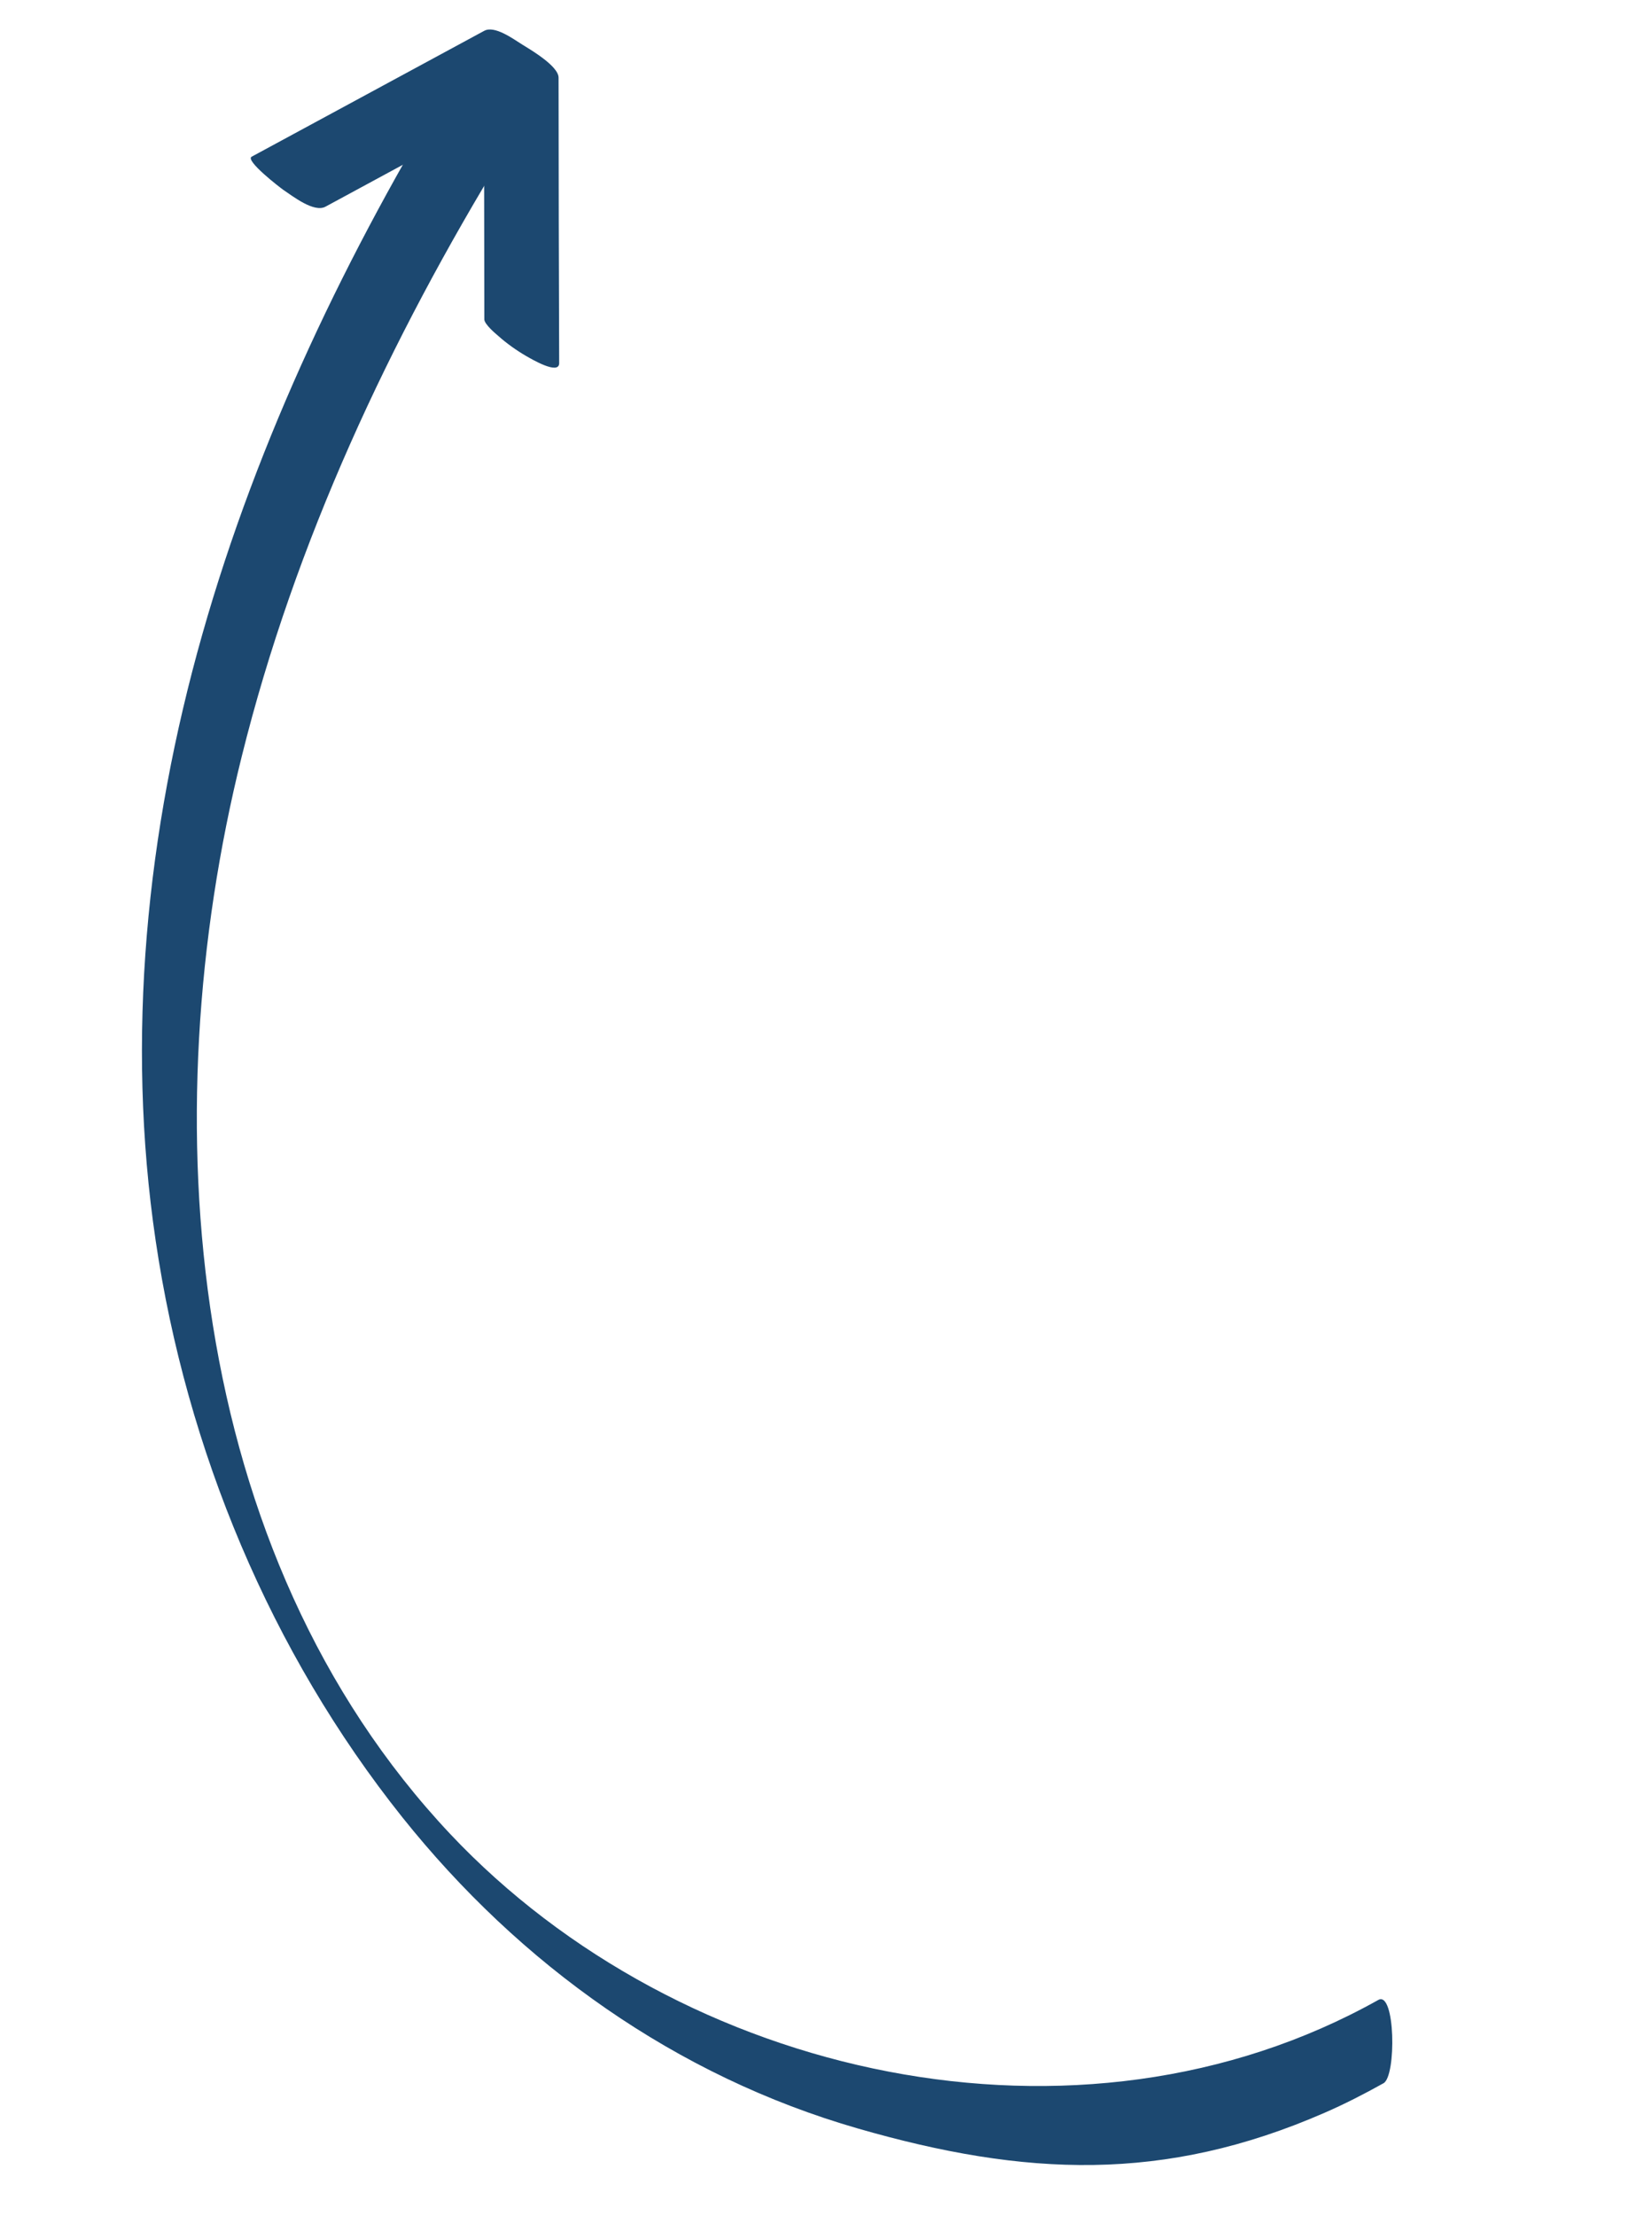 <svg width="85" height="114" viewBox="0 0 85 114" fill="none" xmlns="http://www.w3.org/2000/svg">
<path d="M70.916 102.888C55.519 111.516 35.022 106.931 23.166 94.351C9.54 79.873 7.808 57.529 12.434 38.932C15.176 27.884 20.053 17.475 25.975 7.799C26.36 7.177 25.514 6.035 25.171 5.554C25.073 5.396 23.635 3.569 23.37 3.982C17.883 12.951 13.275 22.525 10.406 32.646C7.537 42.768 6.466 53.392 8.009 63.823C9.599 74.59 13.918 84.981 20.695 93.482C26.763 101.083 34.789 106.808 44.15 109.503C52.739 111.978 59.894 112.294 68.148 108.694C69.194 108.239 70.194 107.725 71.187 107.171C71.854 106.798 71.795 102.398 70.916 102.888Z" fill="#1C4870"/>
<path d="M28.771 18.686C28.752 13.789 28.744 8.906 28.74 3.997C28.742 3.39 27.253 2.532 26.853 2.281C26.416 2.012 25.448 1.29 24.91 1.588C20.919 3.749 16.928 5.91 12.951 8.06C12.585 8.249 14.432 9.669 14.576 9.767C15.047 10.08 16.164 10.968 16.761 10.625C20.752 8.464 24.743 6.302 28.719 4.152C27.434 3.348 26.174 2.547 24.889 1.743C24.908 6.641 24.916 11.524 24.92 16.433C24.926 16.684 25.505 17.17 25.635 17.28C26.069 17.668 26.573 18.025 27.073 18.316C27.317 18.454 28.765 19.319 28.771 18.686Z" fill="#1C4870"/>
</svg>
